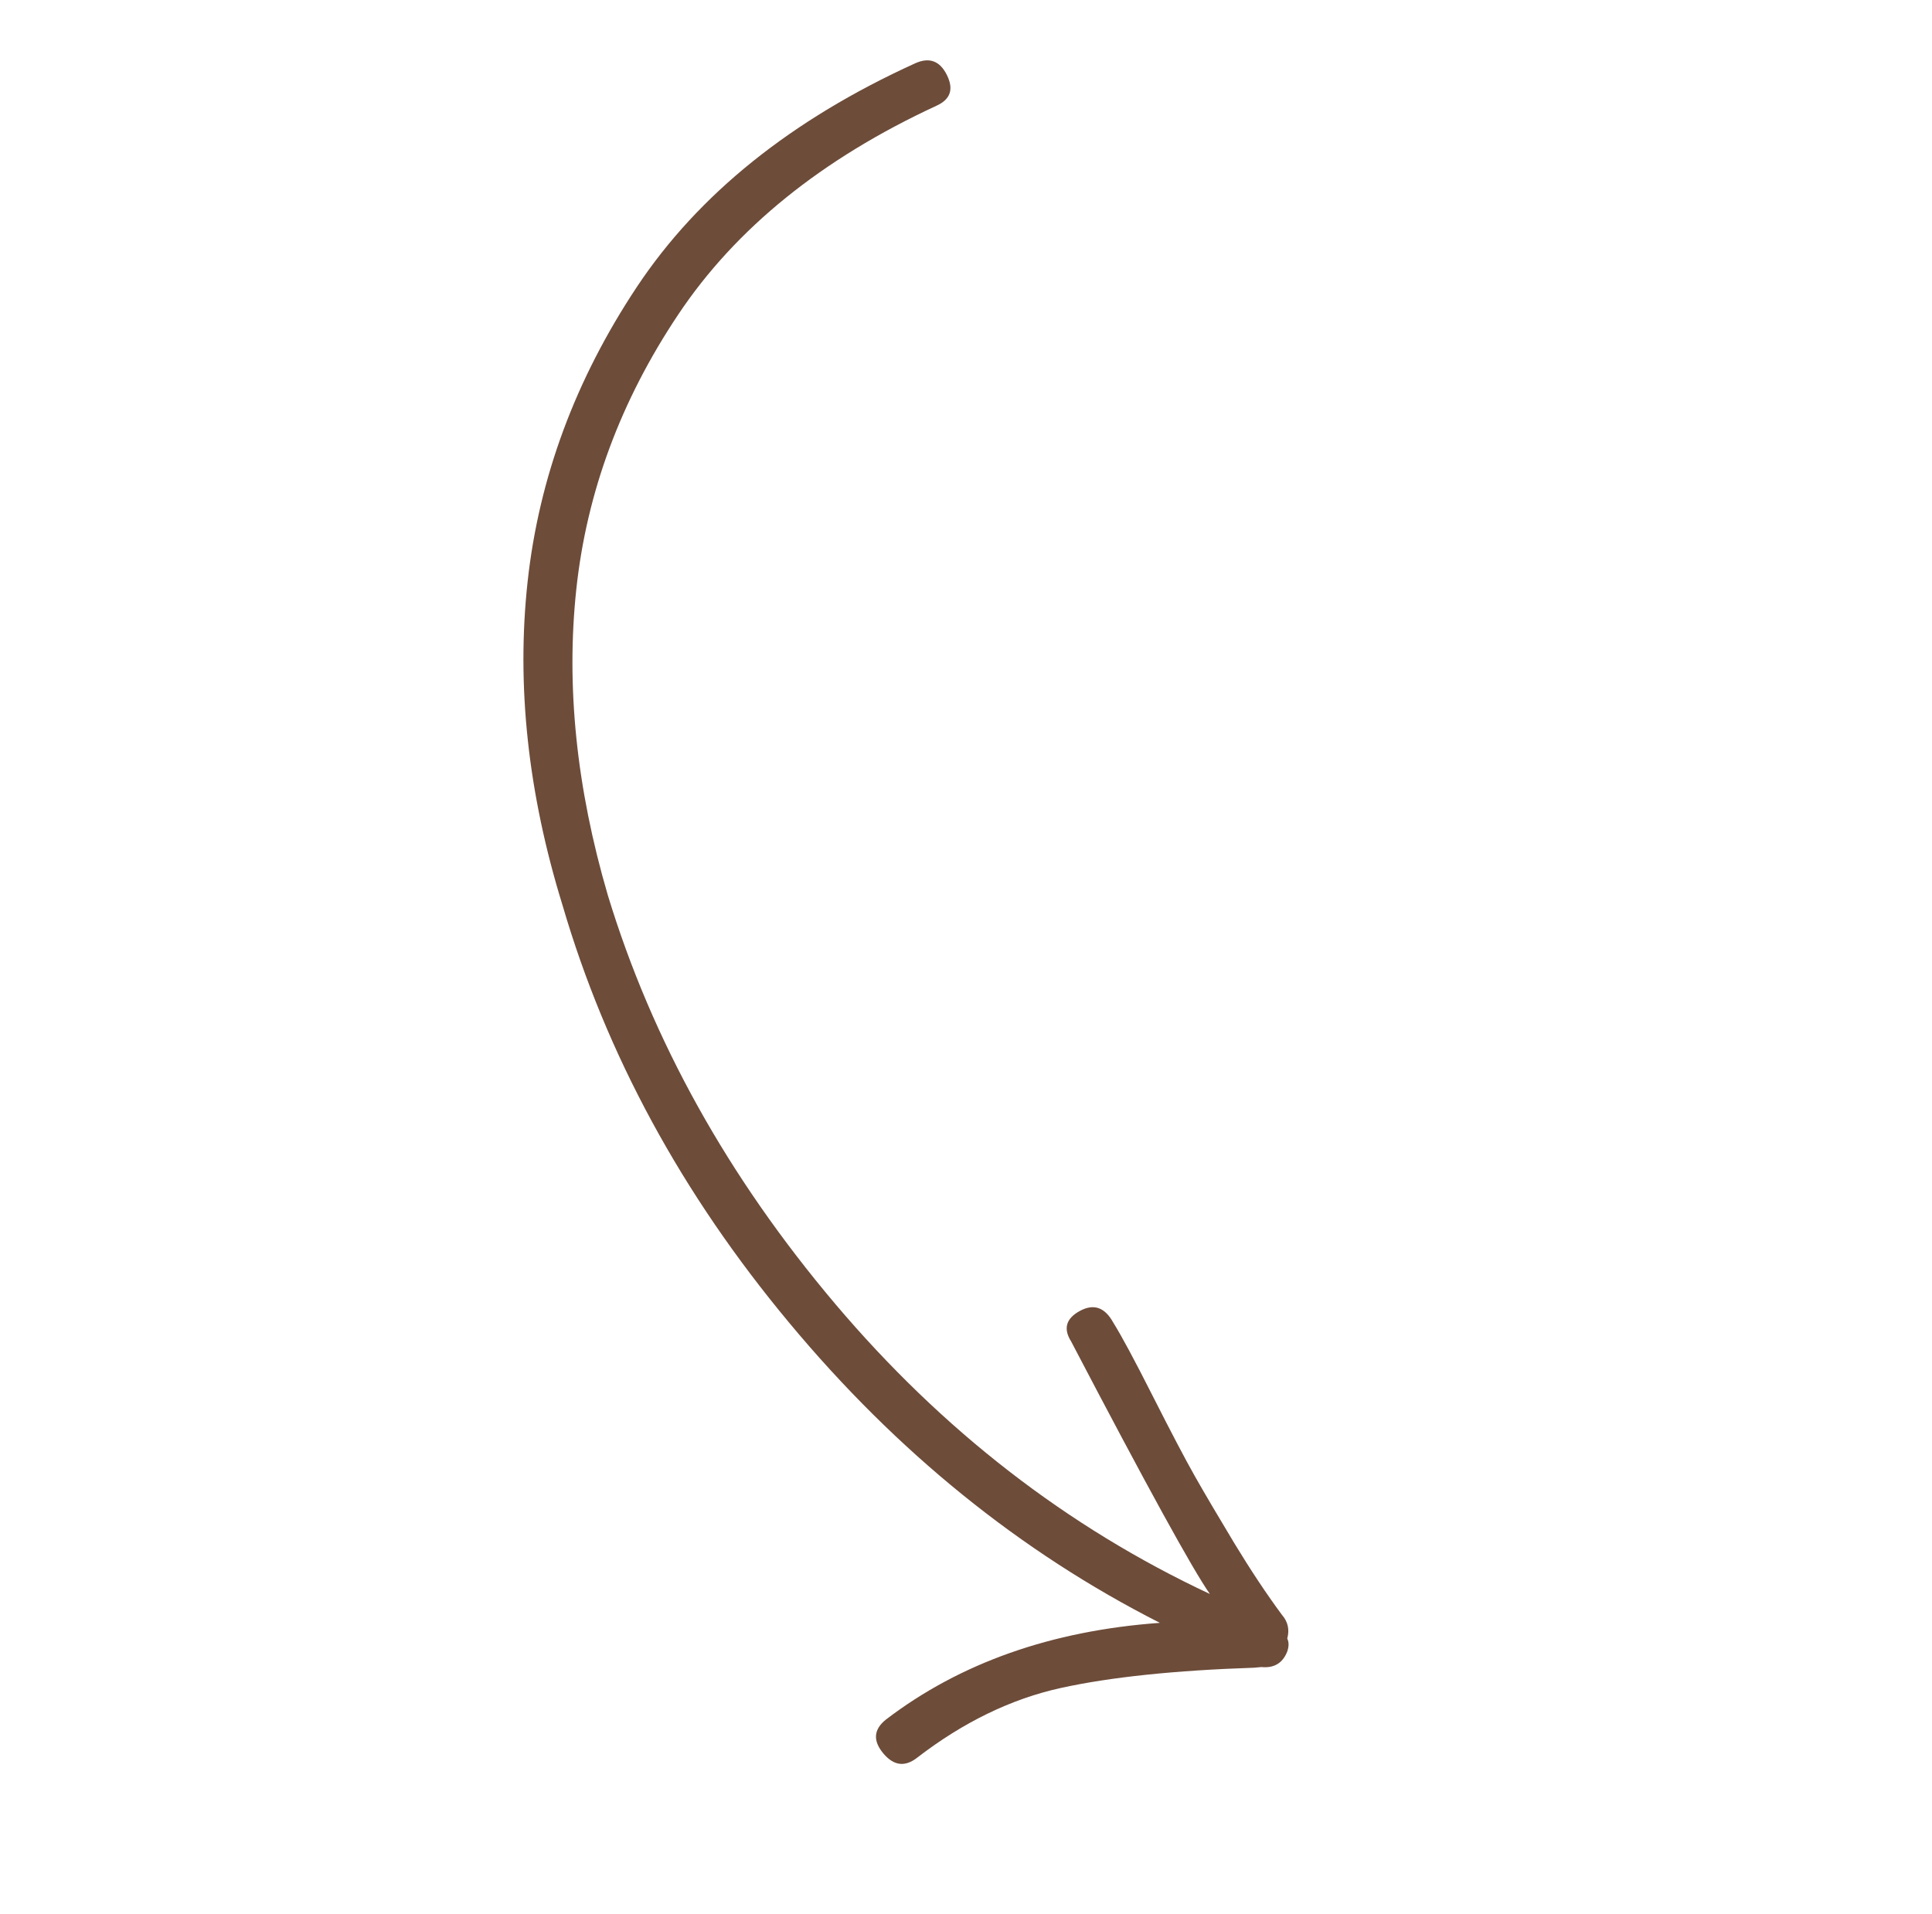 <svg width="111" height="110" viewBox="0 0 111 110" fill="none" xmlns="http://www.w3.org/2000/svg">
<path d="M54.405 4.316C54.807 5.131 54.604 5.717 53.798 6.078C47.215 9.126 42.275 13.12 38.973 18.064C35.669 23.004 33.714 28.264 33.113 33.838C32.514 39.409 33.115 45.275 34.922 51.44C37.47 59.809 41.826 67.63 47.976 74.91C54.129 82.186 61.305 87.748 69.511 91.59C68.523 90.186 65.868 85.356 61.541 77.081C61.077 76.345 61.246 75.757 62.043 75.326C62.842 74.892 63.48 75.119 63.961 75.997C64.424 76.736 65.179 78.138 66.226 80.211C67.273 82.279 68.084 83.825 68.656 84.835C69.23 85.848 69.987 87.128 70.919 88.678C71.859 90.225 72.768 91.596 73.655 92.793C73.997 93.186 74.097 93.64 73.957 94.152C74.057 94.354 74.057 94.606 73.955 94.9C73.695 95.564 73.198 95.861 72.474 95.789L72.051 95.827C67.49 95.98 63.791 96.366 60.945 96.992C58.1 97.619 55.355 98.951 52.71 100.984C52.003 101.547 51.349 101.469 50.745 100.746C50.143 100.02 50.19 99.374 50.899 98.807C55.158 95.553 60.406 93.7 66.638 93.249C58.614 89.175 51.516 83.428 45.345 76.009C39.17 68.597 34.829 60.597 32.318 52.011C30.33 45.584 29.662 39.38 30.314 33.413C30.968 27.443 33.063 21.797 36.597 16.476C40.134 11.158 45.461 6.875 52.588 3.634C53.395 3.273 54.002 3.499 54.404 4.314L54.405 4.316Z" fill="#6D4C3A"/>
</svg>
